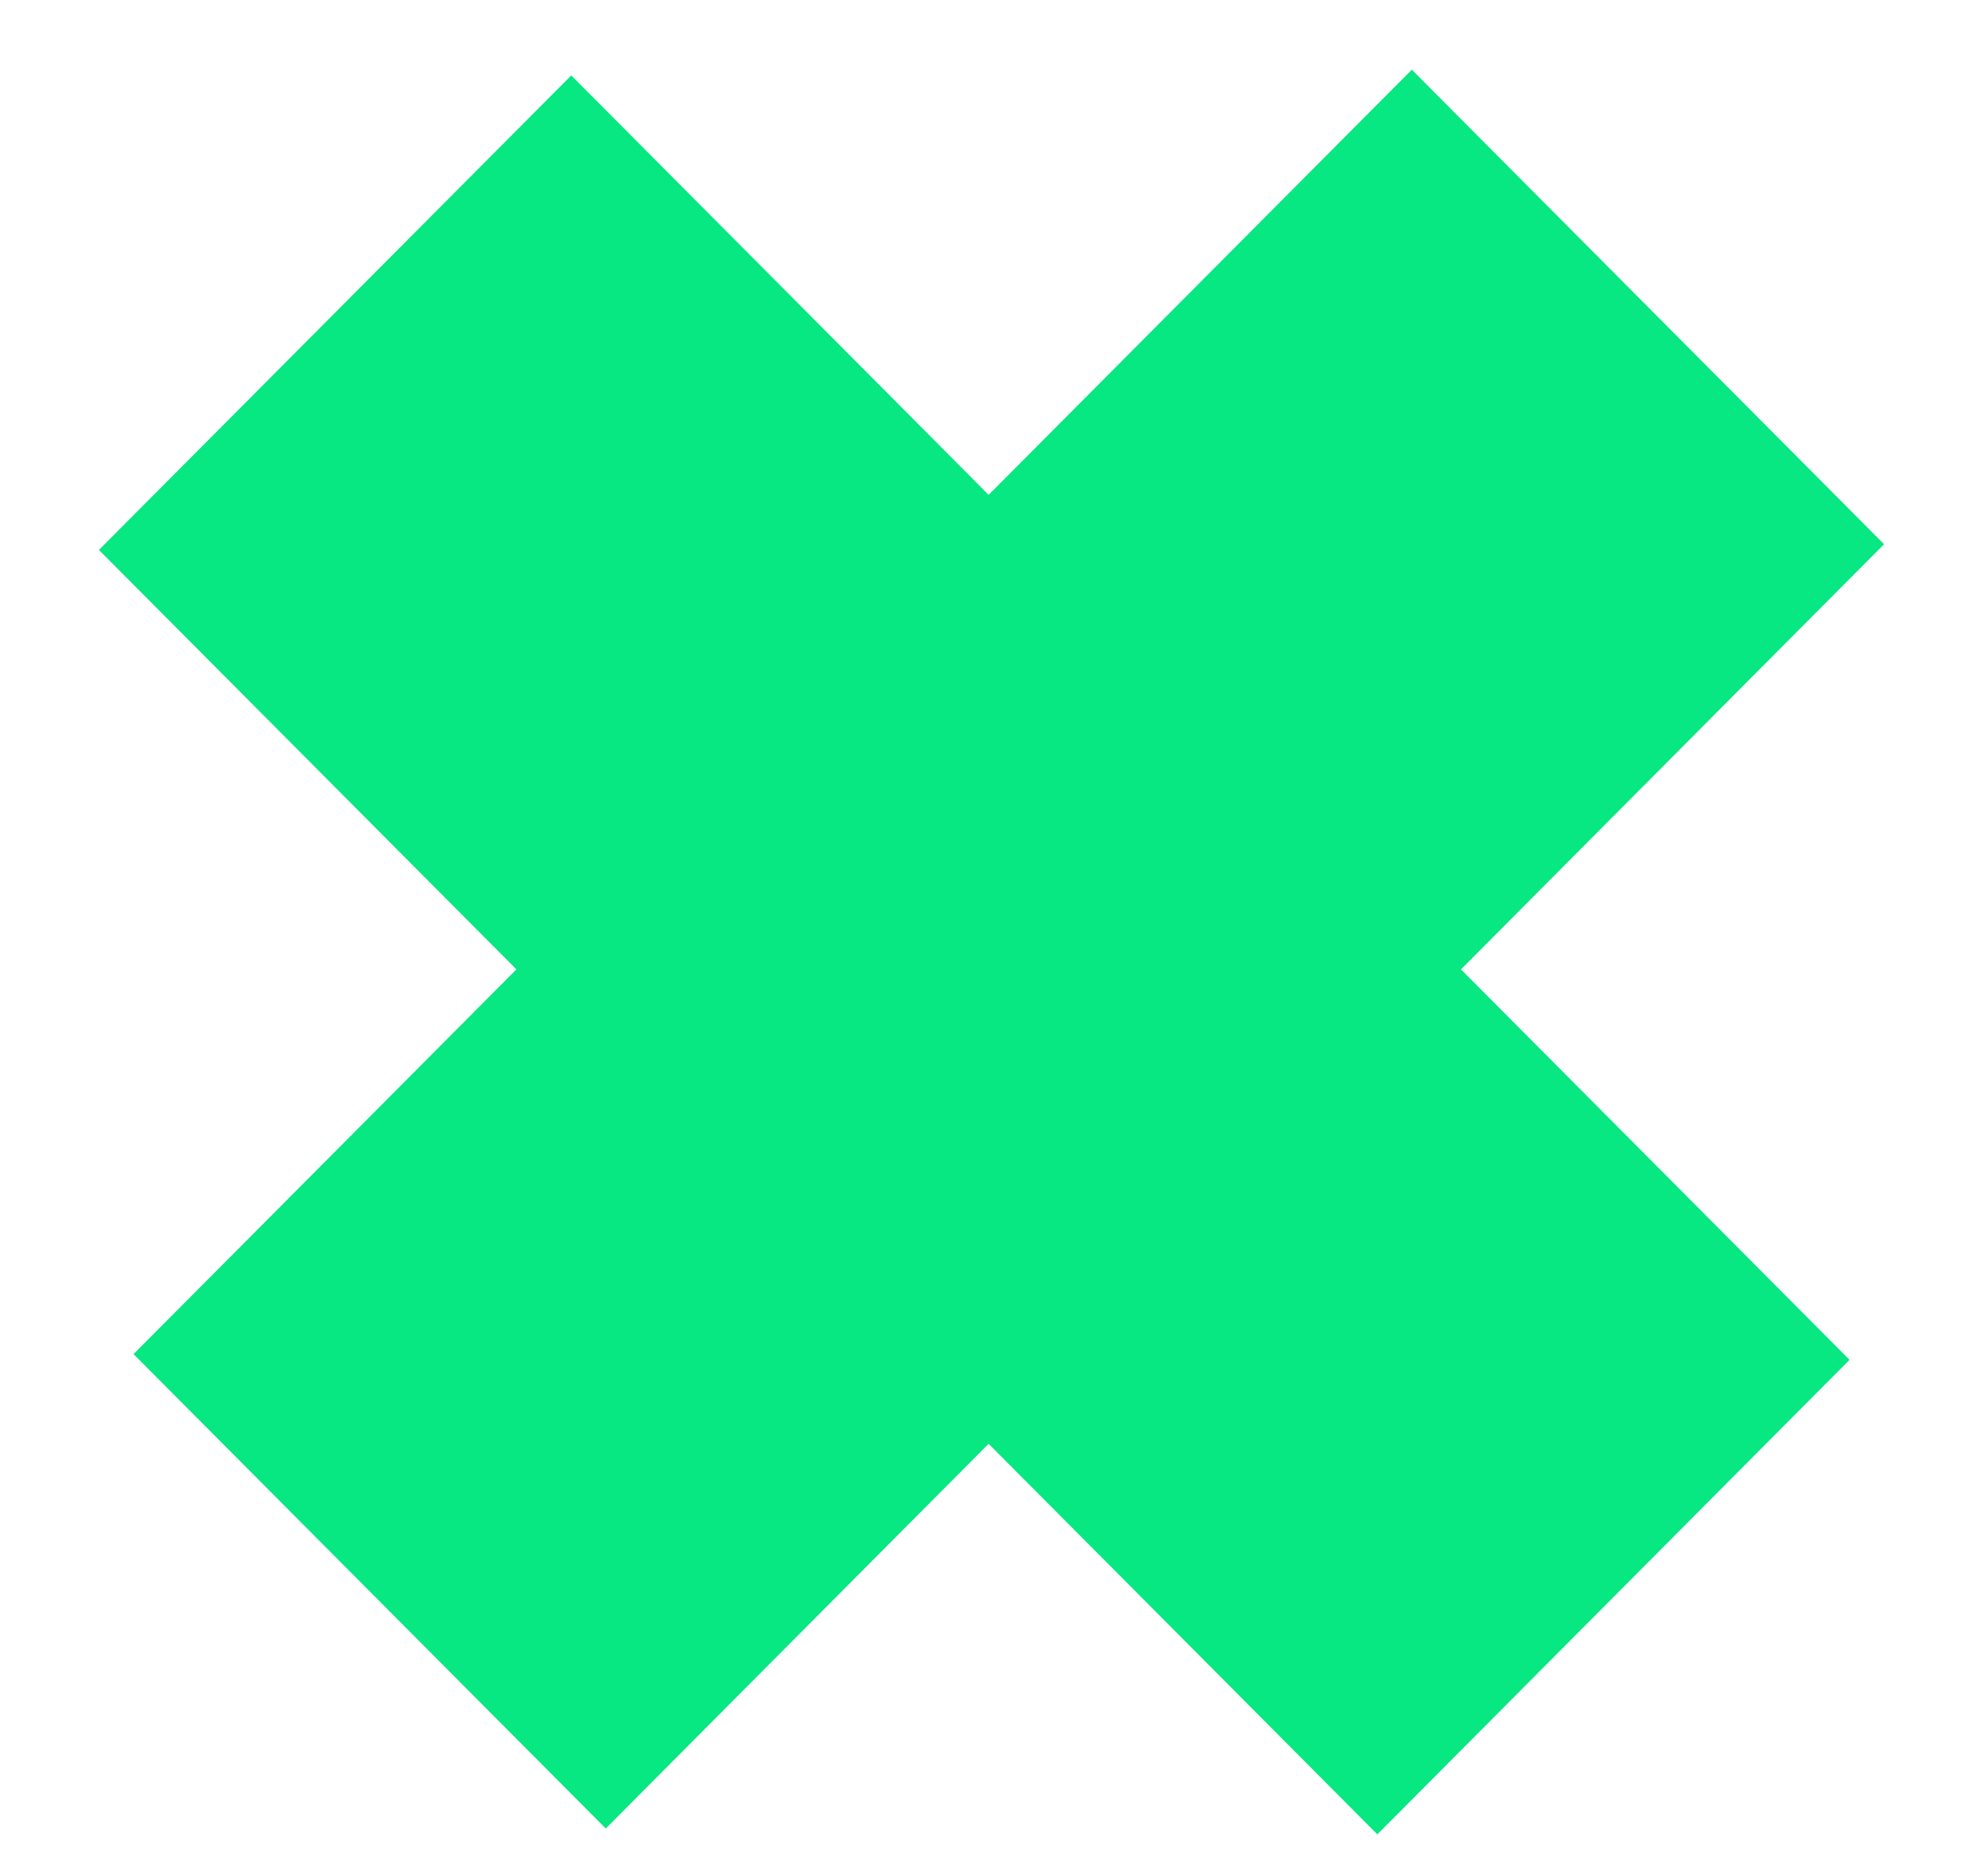 <svg xmlns="http://www.w3.org/2000/svg" xmlns:xlink="http://www.w3.org/1999/xlink" preserveAspectRatio="xMidYMid" width="17" height="16" viewBox="0 0 17 16">
  <defs>
    <style>
      .green-croos-cls-1 {
        fill: #07e782;
        fill-rule: evenodd;
      }
    </style>
  </defs>
  <path d="M16.111,4.654 L12.493,8.290 L15.816,11.629 L11.778,15.687 L8.454,12.347 L5.180,15.637 L1.142,11.580 L4.416,8.290 L0.846,4.703 L4.885,0.645 L8.454,4.232 L12.073,0.596 L16.111,4.654 Z" class="green-croos-cls-1"/>
</svg>
